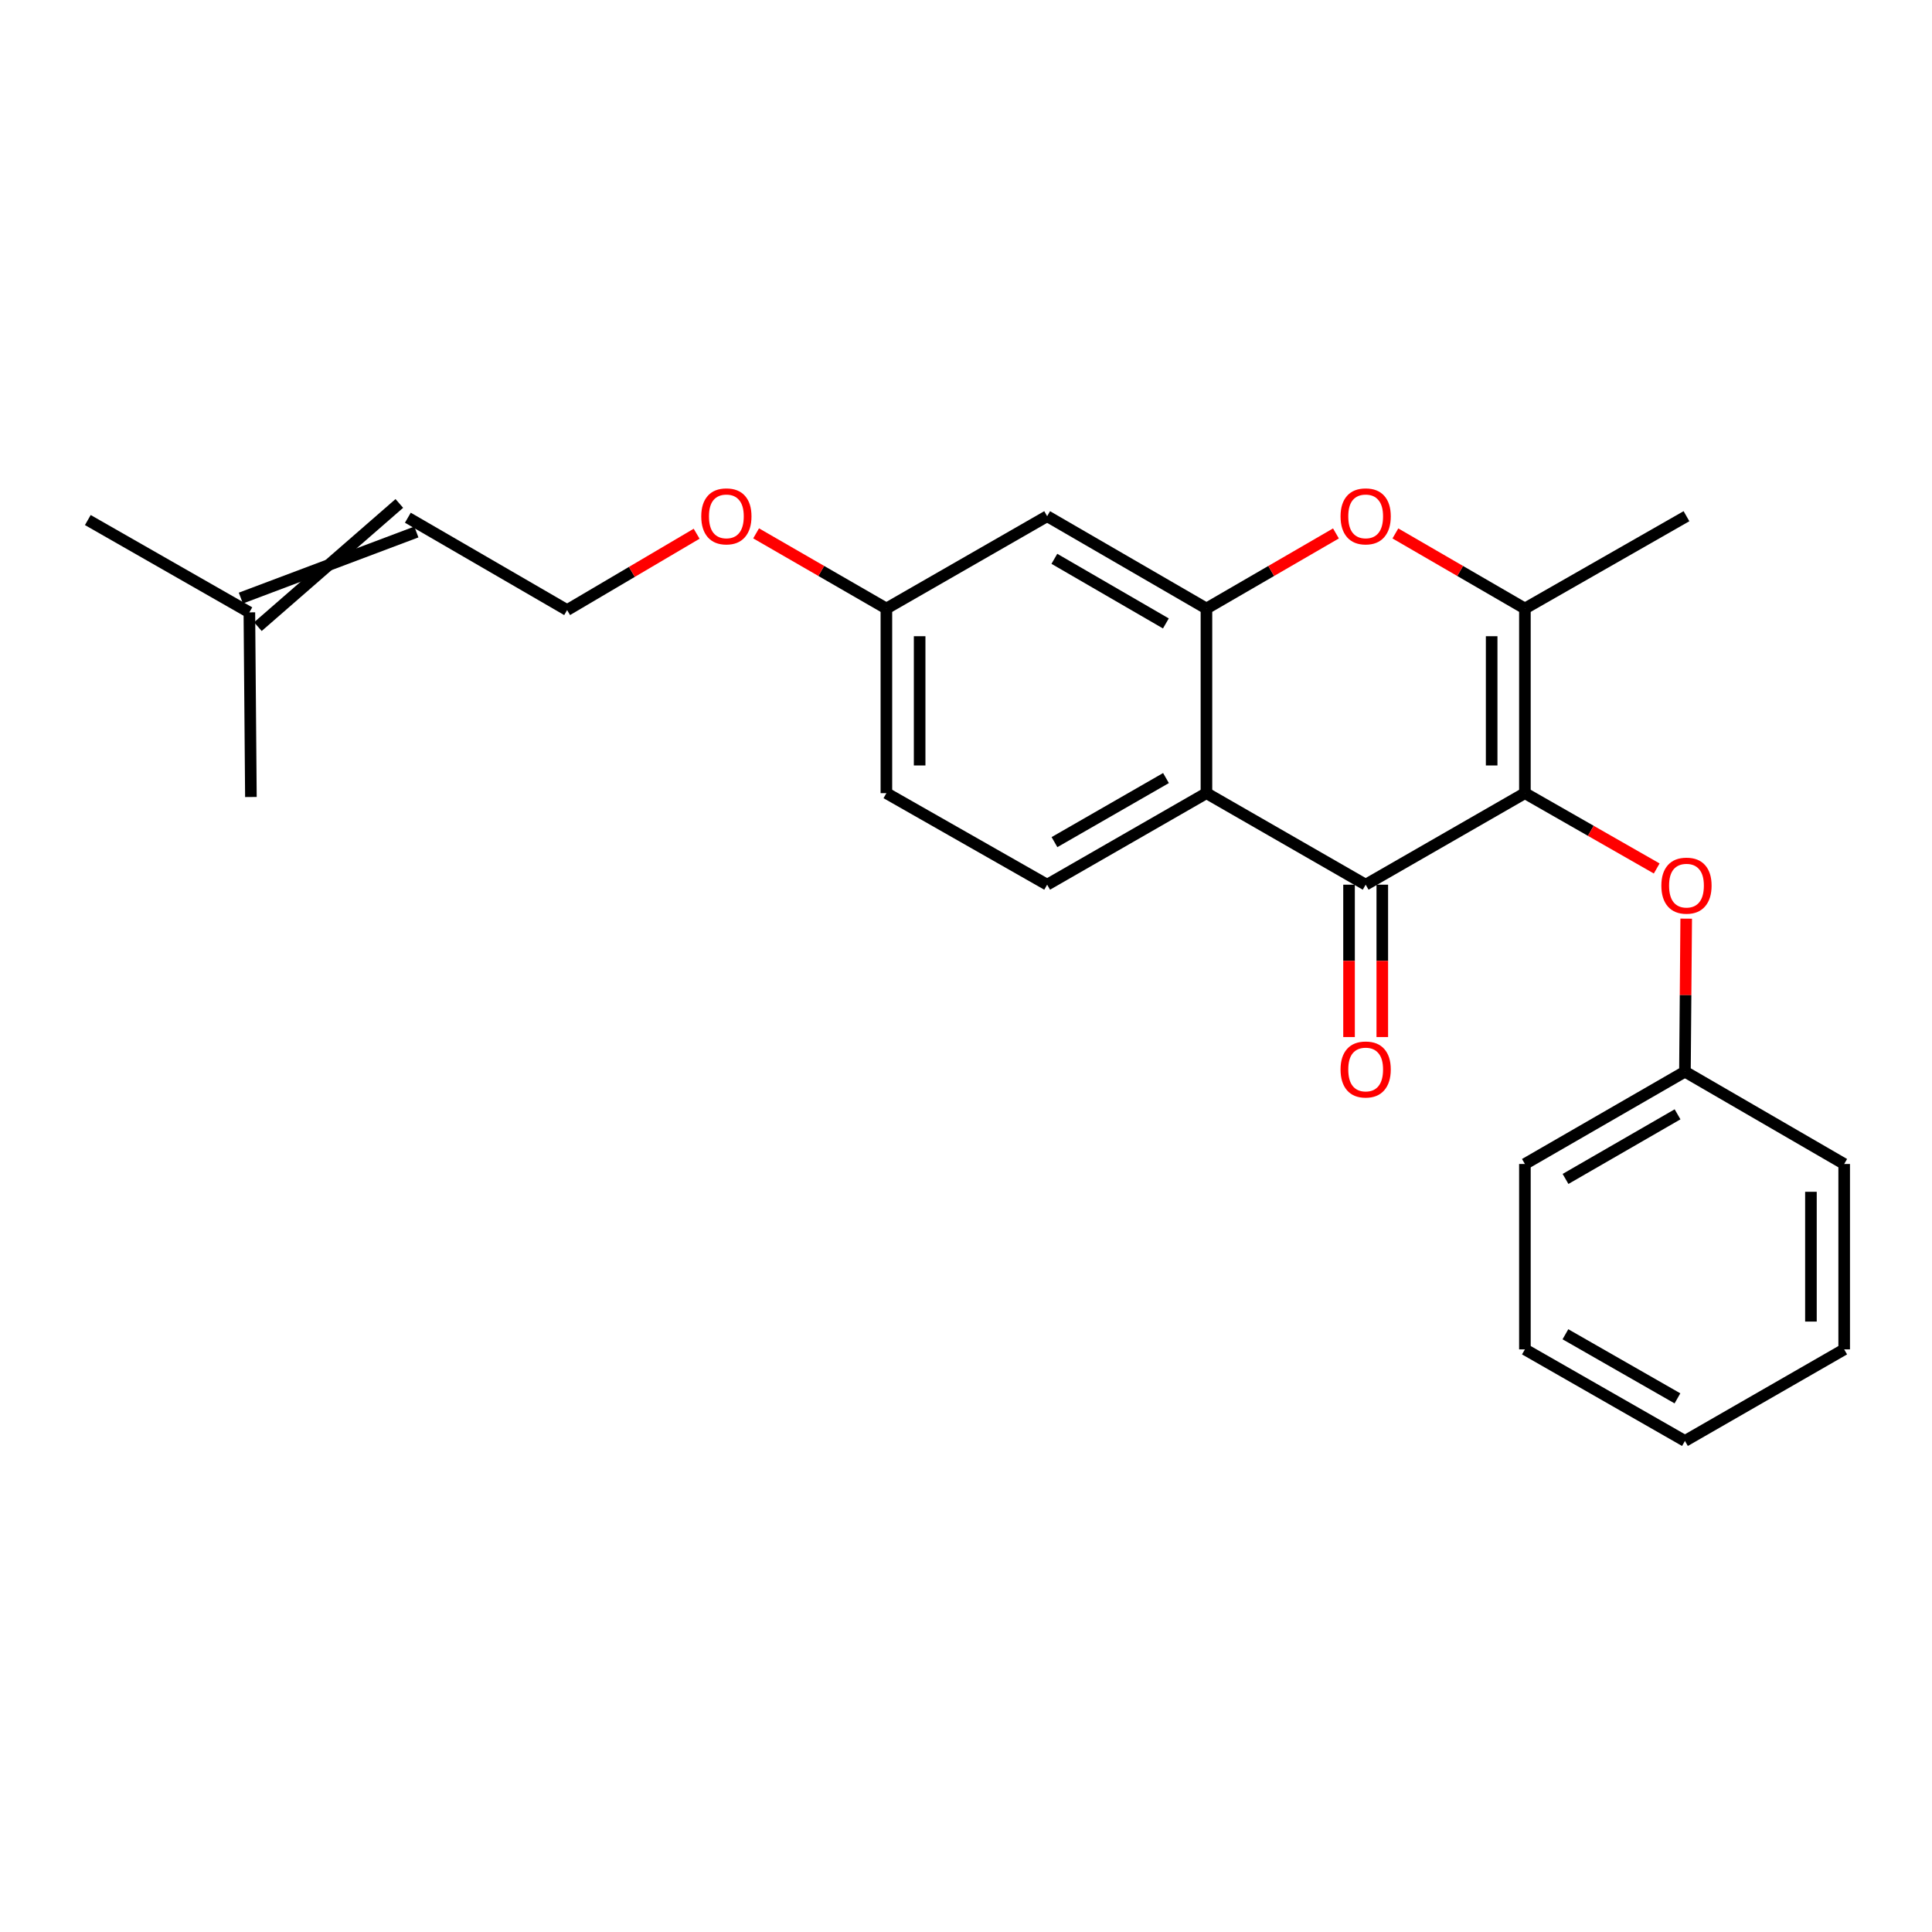 <?xml version='1.0' encoding='iso-8859-1'?>
<svg version='1.1' baseProfile='full'
              xmlns='http://www.w3.org/2000/svg'
                      xmlns:rdkit='http://www.rdkit.org/xml'
                      xmlns:xlink='http://www.w3.org/1999/xlink'
                  xml:space='preserve'
width='1000px' height='1000px' viewBox='0 0 1000 1000'>
<!-- END OF HEADER -->
<rect style='opacity:1.0;fill:#FFFFFF;stroke:none' width='1000' height='1000' x='0' y='0'> </rect>
<path class='bond-0' d='M 789.288,410.539 L 706.865,457.912' style='fill:none;fill-rule:evenodd;stroke:#000000;stroke-width:6px;stroke-linecap:butt;stroke-linejoin:miter;stroke-opacity:1' />
<path class='bond-2' d='M 789.288,410.539 L 789.288,314.97' style='fill:none;fill-rule:evenodd;stroke:#000000;stroke-width:6px;stroke-linecap:butt;stroke-linejoin:miter;stroke-opacity:1' />
<path class='bond-2' d='M 772.079,396.203 L 772.079,329.305' style='fill:none;fill-rule:evenodd;stroke:#000000;stroke-width:6px;stroke-linecap:butt;stroke-linejoin:miter;stroke-opacity:1' />
<path class='bond-5' d='M 789.288,410.539 L 823.398,430.029' style='fill:none;fill-rule:evenodd;stroke:#000000;stroke-width:6px;stroke-linecap:butt;stroke-linejoin:miter;stroke-opacity:1' />
<path class='bond-5' d='M 823.398,430.029 L 857.508,449.519' style='fill:none;fill-rule:evenodd;stroke:#FF0000;stroke-width:6px;stroke-linecap:butt;stroke-linejoin:miter;stroke-opacity:1' />
<path class='bond-1' d='M 706.865,457.912 L 624.452,410.539' style='fill:none;fill-rule:evenodd;stroke:#000000;stroke-width:6px;stroke-linecap:butt;stroke-linejoin:miter;stroke-opacity:1' />
<path class='bond-8' d='M 698.261,457.912 L 698.261,497.342' style='fill:none;fill-rule:evenodd;stroke:#000000;stroke-width:6px;stroke-linecap:butt;stroke-linejoin:miter;stroke-opacity:1' />
<path class='bond-8' d='M 698.261,497.342 L 698.261,536.772' style='fill:none;fill-rule:evenodd;stroke:#FF0000;stroke-width:6px;stroke-linecap:butt;stroke-linejoin:miter;stroke-opacity:1' />
<path class='bond-8' d='M 715.47,457.912 L 715.47,497.342' style='fill:none;fill-rule:evenodd;stroke:#000000;stroke-width:6px;stroke-linecap:butt;stroke-linejoin:miter;stroke-opacity:1' />
<path class='bond-8' d='M 715.47,497.342 L 715.47,536.772' style='fill:none;fill-rule:evenodd;stroke:#FF0000;stroke-width:6px;stroke-linecap:butt;stroke-linejoin:miter;stroke-opacity:1' />
<path class='bond-7' d='M 624.452,410.539 L 542,457.912' style='fill:none;fill-rule:evenodd;stroke:#000000;stroke-width:6px;stroke-linecap:butt;stroke-linejoin:miter;stroke-opacity:1' />
<path class='bond-7' d='M 603.511,402.723 L 545.795,435.884' style='fill:none;fill-rule:evenodd;stroke:#000000;stroke-width:6px;stroke-linecap:butt;stroke-linejoin:miter;stroke-opacity:1' />
<path class='bond-24' d='M 624.452,410.539 L 624.452,314.97' style='fill:none;fill-rule:evenodd;stroke:#000000;stroke-width:6px;stroke-linecap:butt;stroke-linejoin:miter;stroke-opacity:1' />
<path class='bond-4' d='M 789.288,314.97 L 755.768,295.536' style='fill:none;fill-rule:evenodd;stroke:#000000;stroke-width:6px;stroke-linecap:butt;stroke-linejoin:miter;stroke-opacity:1' />
<path class='bond-4' d='M 755.768,295.536 L 722.247,276.103' style='fill:none;fill-rule:evenodd;stroke:#FF0000;stroke-width:6px;stroke-linecap:butt;stroke-linejoin:miter;stroke-opacity:1' />
<path class='bond-15' d='M 789.288,314.97 L 872.916,267.185' style='fill:none;fill-rule:evenodd;stroke:#000000;stroke-width:6px;stroke-linecap:butt;stroke-linejoin:miter;stroke-opacity:1' />
<path class='bond-3' d='M 624.452,314.97 L 657.968,295.537' style='fill:none;fill-rule:evenodd;stroke:#000000;stroke-width:6px;stroke-linecap:butt;stroke-linejoin:miter;stroke-opacity:1' />
<path class='bond-3' d='M 657.968,295.537 L 691.484,276.104' style='fill:none;fill-rule:evenodd;stroke:#FF0000;stroke-width:6px;stroke-linecap:butt;stroke-linejoin:miter;stroke-opacity:1' />
<path class='bond-6' d='M 624.452,314.97 L 542,267.185' style='fill:none;fill-rule:evenodd;stroke:#000000;stroke-width:6px;stroke-linecap:butt;stroke-linejoin:miter;stroke-opacity:1' />
<path class='bond-6' d='M 603.455,322.691 L 545.739,289.242' style='fill:none;fill-rule:evenodd;stroke:#000000;stroke-width:6px;stroke-linecap:butt;stroke-linejoin:miter;stroke-opacity:1' />
<path class='bond-13' d='M 872.775,475.492 L 872.449,515.094' style='fill:none;fill-rule:evenodd;stroke:#FF0000;stroke-width:6px;stroke-linecap:butt;stroke-linejoin:miter;stroke-opacity:1' />
<path class='bond-13' d='M 872.449,515.094 L 872.122,554.695' style='fill:none;fill-rule:evenodd;stroke:#000000;stroke-width:6px;stroke-linecap:butt;stroke-linejoin:miter;stroke-opacity:1' />
<path class='bond-11' d='M 542,267.185 L 458.793,314.97' style='fill:none;fill-rule:evenodd;stroke:#000000;stroke-width:6px;stroke-linecap:butt;stroke-linejoin:miter;stroke-opacity:1' />
<path class='bond-12' d='M 542,457.912 L 458.793,410.539' style='fill:none;fill-rule:evenodd;stroke:#000000;stroke-width:6px;stroke-linecap:butt;stroke-linejoin:miter;stroke-opacity:1' />
<path class='bond-9' d='M 133.484,324.346 L 206.692,260.582' style='fill:none;fill-rule:evenodd;stroke:#000000;stroke-width:6px;stroke-linecap:butt;stroke-linejoin:miter;stroke-opacity:1' />
<path class='bond-9' d='M 124.661,309.571 L 215.515,275.357' style='fill:none;fill-rule:evenodd;stroke:#000000;stroke-width:6px;stroke-linecap:butt;stroke-linejoin:miter;stroke-opacity:1' />
<path class='bond-17' d='M 129.073,316.958 L 45.455,269.174' style='fill:none;fill-rule:evenodd;stroke:#000000;stroke-width:6px;stroke-linecap:butt;stroke-linejoin:miter;stroke-opacity:1' />
<path class='bond-18' d='M 129.073,316.958 L 129.866,412.527' style='fill:none;fill-rule:evenodd;stroke:#000000;stroke-width:6px;stroke-linecap:butt;stroke-linejoin:miter;stroke-opacity:1' />
<path class='bond-10' d='M 211.104,267.969 L 293.536,315.773' style='fill:none;fill-rule:evenodd;stroke:#000000;stroke-width:6px;stroke-linecap:butt;stroke-linejoin:miter;stroke-opacity:1' />
<path class='bond-16' d='M 458.793,314.97 L 425.076,295.517' style='fill:none;fill-rule:evenodd;stroke:#000000;stroke-width:6px;stroke-linecap:butt;stroke-linejoin:miter;stroke-opacity:1' />
<path class='bond-16' d='M 425.076,295.517 L 391.359,276.064' style='fill:none;fill-rule:evenodd;stroke:#FF0000;stroke-width:6px;stroke-linecap:butt;stroke-linejoin:miter;stroke-opacity:1' />
<path class='bond-25' d='M 458.793,314.97 L 458.793,410.539' style='fill:none;fill-rule:evenodd;stroke:#000000;stroke-width:6px;stroke-linecap:butt;stroke-linejoin:miter;stroke-opacity:1' />
<path class='bond-25' d='M 476.003,329.305 L 476.003,396.203' style='fill:none;fill-rule:evenodd;stroke:#000000;stroke-width:6px;stroke-linecap:butt;stroke-linejoin:miter;stroke-opacity:1' />
<path class='bond-19' d='M 872.122,554.695 L 789.288,602.48' style='fill:none;fill-rule:evenodd;stroke:#000000;stroke-width:6px;stroke-linecap:butt;stroke-linejoin:miter;stroke-opacity:1' />
<path class='bond-19' d='M 868.297,576.77 L 810.313,610.219' style='fill:none;fill-rule:evenodd;stroke:#000000;stroke-width:6px;stroke-linecap:butt;stroke-linejoin:miter;stroke-opacity:1' />
<path class='bond-20' d='M 872.122,554.695 L 954.545,602.48' style='fill:none;fill-rule:evenodd;stroke:#000000;stroke-width:6px;stroke-linecap:butt;stroke-linejoin:miter;stroke-opacity:1' />
<path class='bond-14' d='M 293.536,315.773 L 327.056,296.015' style='fill:none;fill-rule:evenodd;stroke:#000000;stroke-width:6px;stroke-linecap:butt;stroke-linejoin:miter;stroke-opacity:1' />
<path class='bond-14' d='M 327.056,296.015 L 360.577,276.258' style='fill:none;fill-rule:evenodd;stroke:#FF0000;stroke-width:6px;stroke-linecap:butt;stroke-linejoin:miter;stroke-opacity:1' />
<path class='bond-22' d='M 789.288,602.48 L 789.288,698.441' style='fill:none;fill-rule:evenodd;stroke:#000000;stroke-width:6px;stroke-linecap:butt;stroke-linejoin:miter;stroke-opacity:1' />
<path class='bond-21' d='M 954.545,602.48 L 954.545,698.441' style='fill:none;fill-rule:evenodd;stroke:#000000;stroke-width:6px;stroke-linecap:butt;stroke-linejoin:miter;stroke-opacity:1' />
<path class='bond-21' d='M 937.336,616.874 L 937.336,684.046' style='fill:none;fill-rule:evenodd;stroke:#000000;stroke-width:6px;stroke-linecap:butt;stroke-linejoin:miter;stroke-opacity:1' />
<path class='bond-23' d='M 954.545,698.441 L 872.122,745.833' style='fill:none;fill-rule:evenodd;stroke:#000000;stroke-width:6px;stroke-linecap:butt;stroke-linejoin:miter;stroke-opacity:1' />
<path class='bond-26' d='M 789.288,698.441 L 872.122,745.833' style='fill:none;fill-rule:evenodd;stroke:#000000;stroke-width:6px;stroke-linecap:butt;stroke-linejoin:miter;stroke-opacity:1' />
<path class='bond-26' d='M 810.26,690.612 L 868.244,723.787' style='fill:none;fill-rule:evenodd;stroke:#000000;stroke-width:6px;stroke-linecap:butt;stroke-linejoin:miter;stroke-opacity:1' />
<path  class='atom-5' d='M 693.865 267.265
Q 693.865 260.465, 697.225 256.665
Q 700.585 252.865, 706.865 252.865
Q 713.145 252.865, 716.505 256.665
Q 719.865 260.465, 719.865 267.265
Q 719.865 274.145, 716.465 278.065
Q 713.065 281.945, 706.865 281.945
Q 700.625 281.945, 697.225 278.065
Q 693.865 274.185, 693.865 267.265
M 706.865 278.745
Q 711.185 278.745, 713.505 275.865
Q 715.865 272.945, 715.865 267.265
Q 715.865 261.705, 713.505 258.905
Q 711.185 256.065, 706.865 256.065
Q 702.545 256.065, 700.185 258.865
Q 697.865 261.665, 697.865 267.265
Q 697.865 272.985, 700.185 275.865
Q 702.545 278.745, 706.865 278.745
' fill='#FF0000'/>
<path  class='atom-6' d='M 859.916 458.403
Q 859.916 451.603, 863.276 447.803
Q 866.636 444.003, 872.916 444.003
Q 879.196 444.003, 882.556 447.803
Q 885.916 451.603, 885.916 458.403
Q 885.916 465.283, 882.516 469.203
Q 879.116 473.083, 872.916 473.083
Q 866.676 473.083, 863.276 469.203
Q 859.916 465.323, 859.916 458.403
M 872.916 469.883
Q 877.236 469.883, 879.556 467.003
Q 881.916 464.083, 881.916 458.403
Q 881.916 452.843, 879.556 450.043
Q 877.236 447.203, 872.916 447.203
Q 868.596 447.203, 866.236 450.003
Q 863.916 452.803, 863.916 458.403
Q 863.916 464.123, 866.236 467.003
Q 868.596 469.883, 872.916 469.883
' fill='#FF0000'/>
<path  class='atom-9' d='M 693.865 553.561
Q 693.865 546.761, 697.225 542.961
Q 700.585 539.161, 706.865 539.161
Q 713.145 539.161, 716.505 542.961
Q 719.865 546.761, 719.865 553.561
Q 719.865 560.441, 716.465 564.361
Q 713.065 568.241, 706.865 568.241
Q 700.625 568.241, 697.225 564.361
Q 693.865 560.481, 693.865 553.561
M 706.865 565.041
Q 711.185 565.041, 713.505 562.161
Q 715.865 559.241, 715.865 553.561
Q 715.865 548.001, 713.505 545.201
Q 711.185 542.361, 706.865 542.361
Q 702.545 542.361, 700.185 545.161
Q 697.865 547.961, 697.865 553.561
Q 697.865 559.281, 700.185 562.161
Q 702.545 565.041, 706.865 565.041
' fill='#FF0000'/>
<path  class='atom-17' d='M 362.969 267.265
Q 362.969 260.465, 366.329 256.665
Q 369.689 252.865, 375.969 252.865
Q 382.249 252.865, 385.609 256.665
Q 388.969 260.465, 388.969 267.265
Q 388.969 274.145, 385.569 278.065
Q 382.169 281.945, 375.969 281.945
Q 369.729 281.945, 366.329 278.065
Q 362.969 274.185, 362.969 267.265
M 375.969 278.745
Q 380.289 278.745, 382.609 275.865
Q 384.969 272.945, 384.969 267.265
Q 384.969 261.705, 382.609 258.905
Q 380.289 256.065, 375.969 256.065
Q 371.649 256.065, 369.289 258.865
Q 366.969 261.665, 366.969 267.265
Q 366.969 272.985, 369.289 275.865
Q 371.649 278.745, 375.969 278.745
' fill='#FF0000'/>
</svg>
